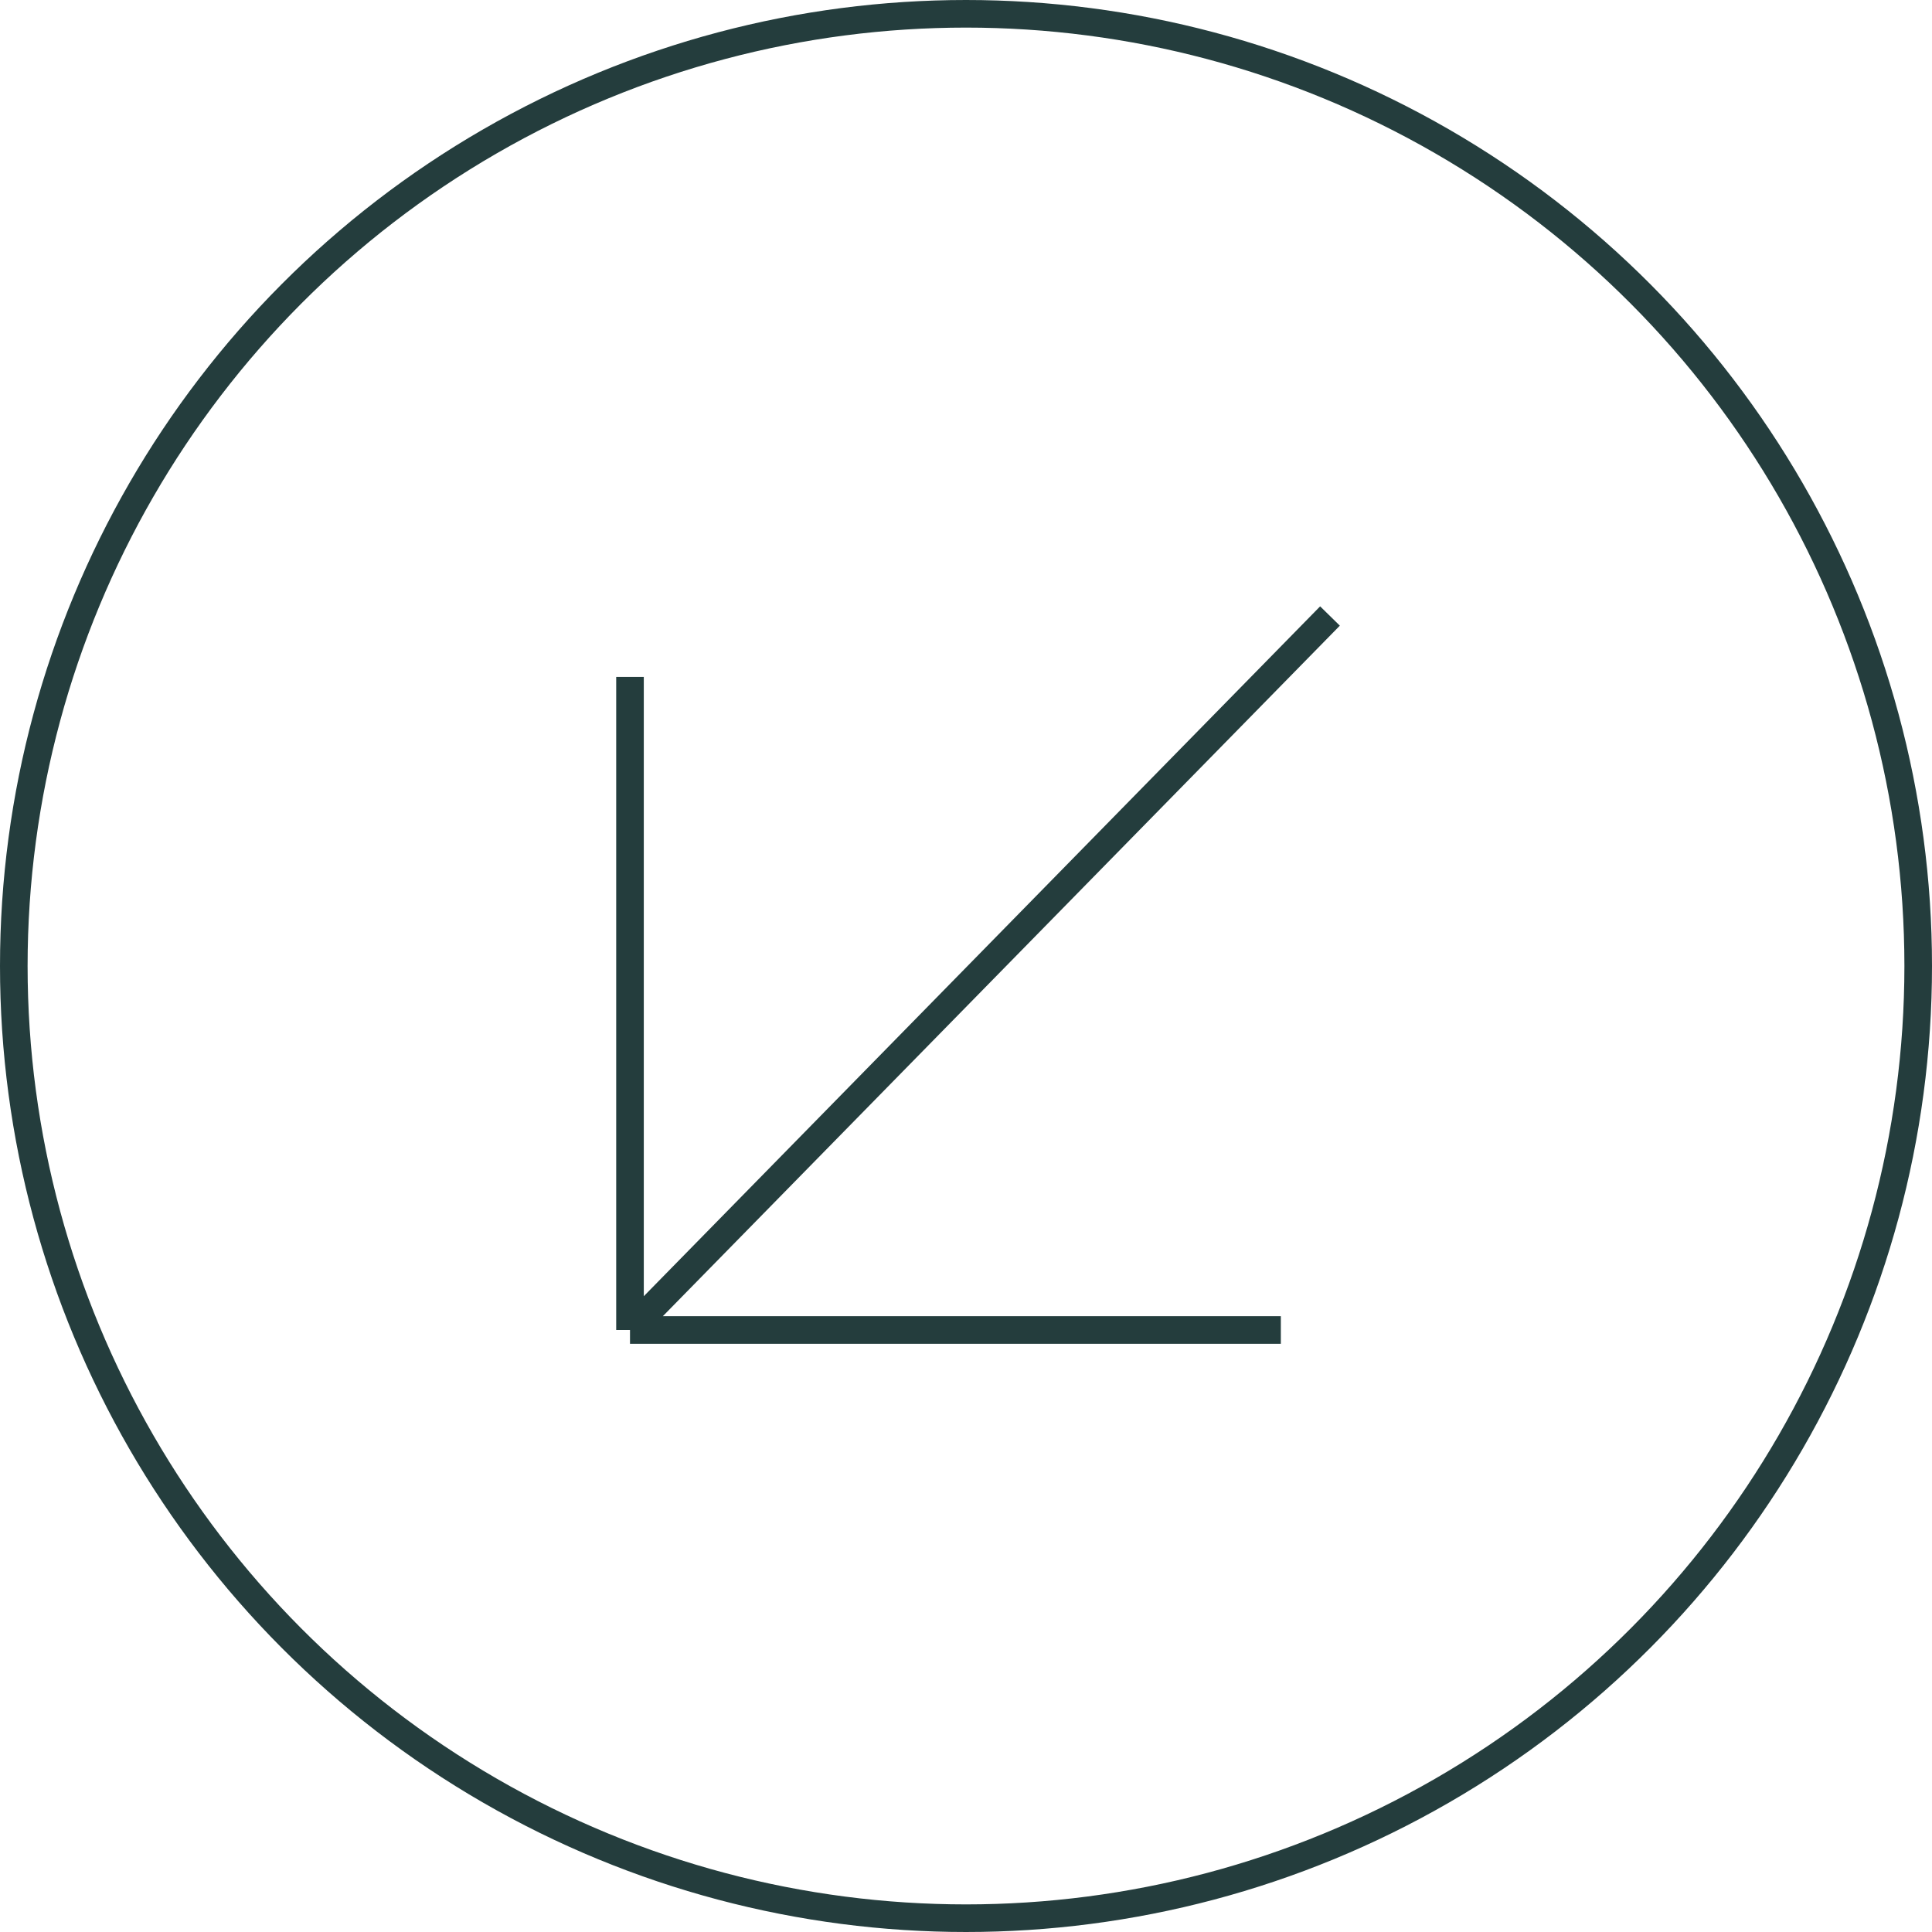 <?xml version="1.0" encoding="UTF-8"?> <svg xmlns="http://www.w3.org/2000/svg" width="70" height="70" viewBox="0 0 70 70" fill="none"><path d="M22.826 24.527L22.826 48.188M22.826 48.188L46.407 48.188M22.826 48.188L48.188 22.319" stroke="#243D3D"></path><circle cx="35" cy="35" r="34.5" transform="rotate(180 35 35)" stroke="#243D3D"></circle></svg> 